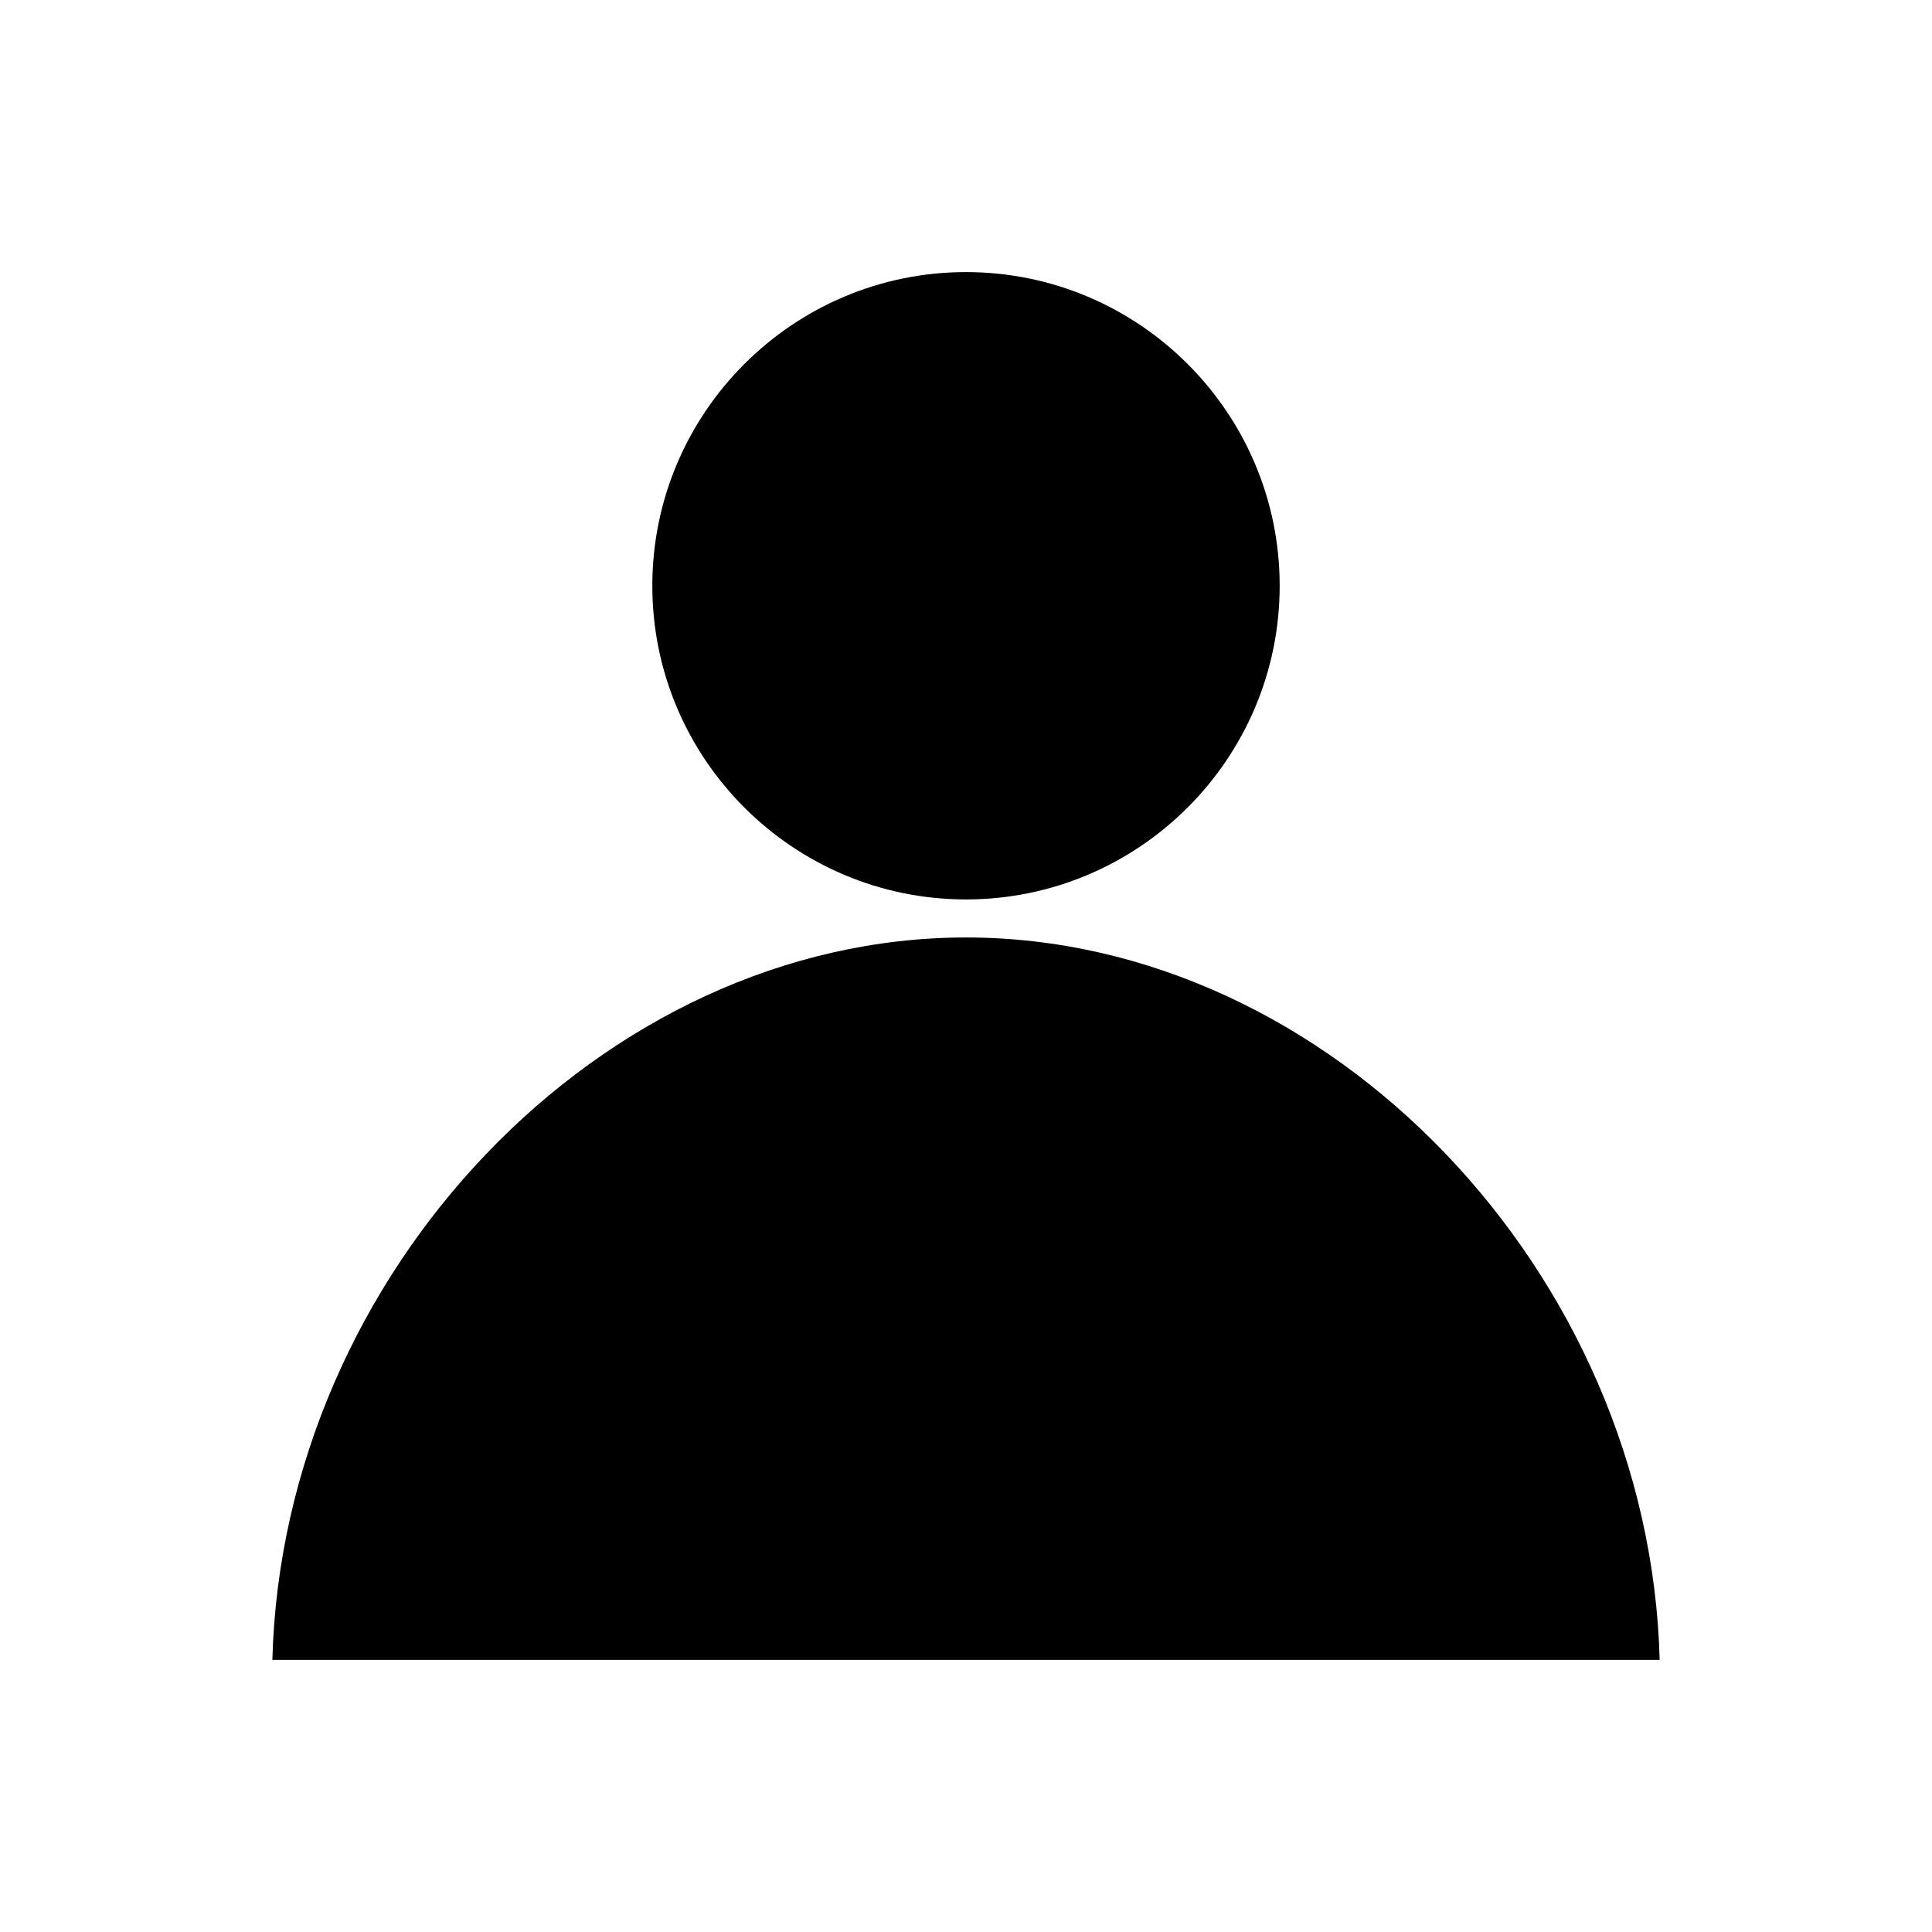 <?xml version="1.0" encoding="UTF-8"?>
<!-- Uploaded to: ICON Repo, www.svgrepo.com, Generator: ICON Repo Mixer Tools -->
<svg fill="#000000" width="800px" height="800px" version="1.1" viewBox="144 144 512 512" xmlns="http://www.w3.org/2000/svg">
 <g>
  <path d="m400 392.44c-96.387 0-181.13 88.887-183.82 191.45h367.65c-2.699-102.56-87.438-191.45-183.82-191.45z"/>
  <path d="m400 382.36c45.836 0 83.129-37.293 83.129-83.129s-37.293-83.125-83.129-83.125c-45.84 0-83.129 37.289-83.129 83.129 0 45.836 37.289 83.125 83.129 83.125z"/>
 </g>
</svg>